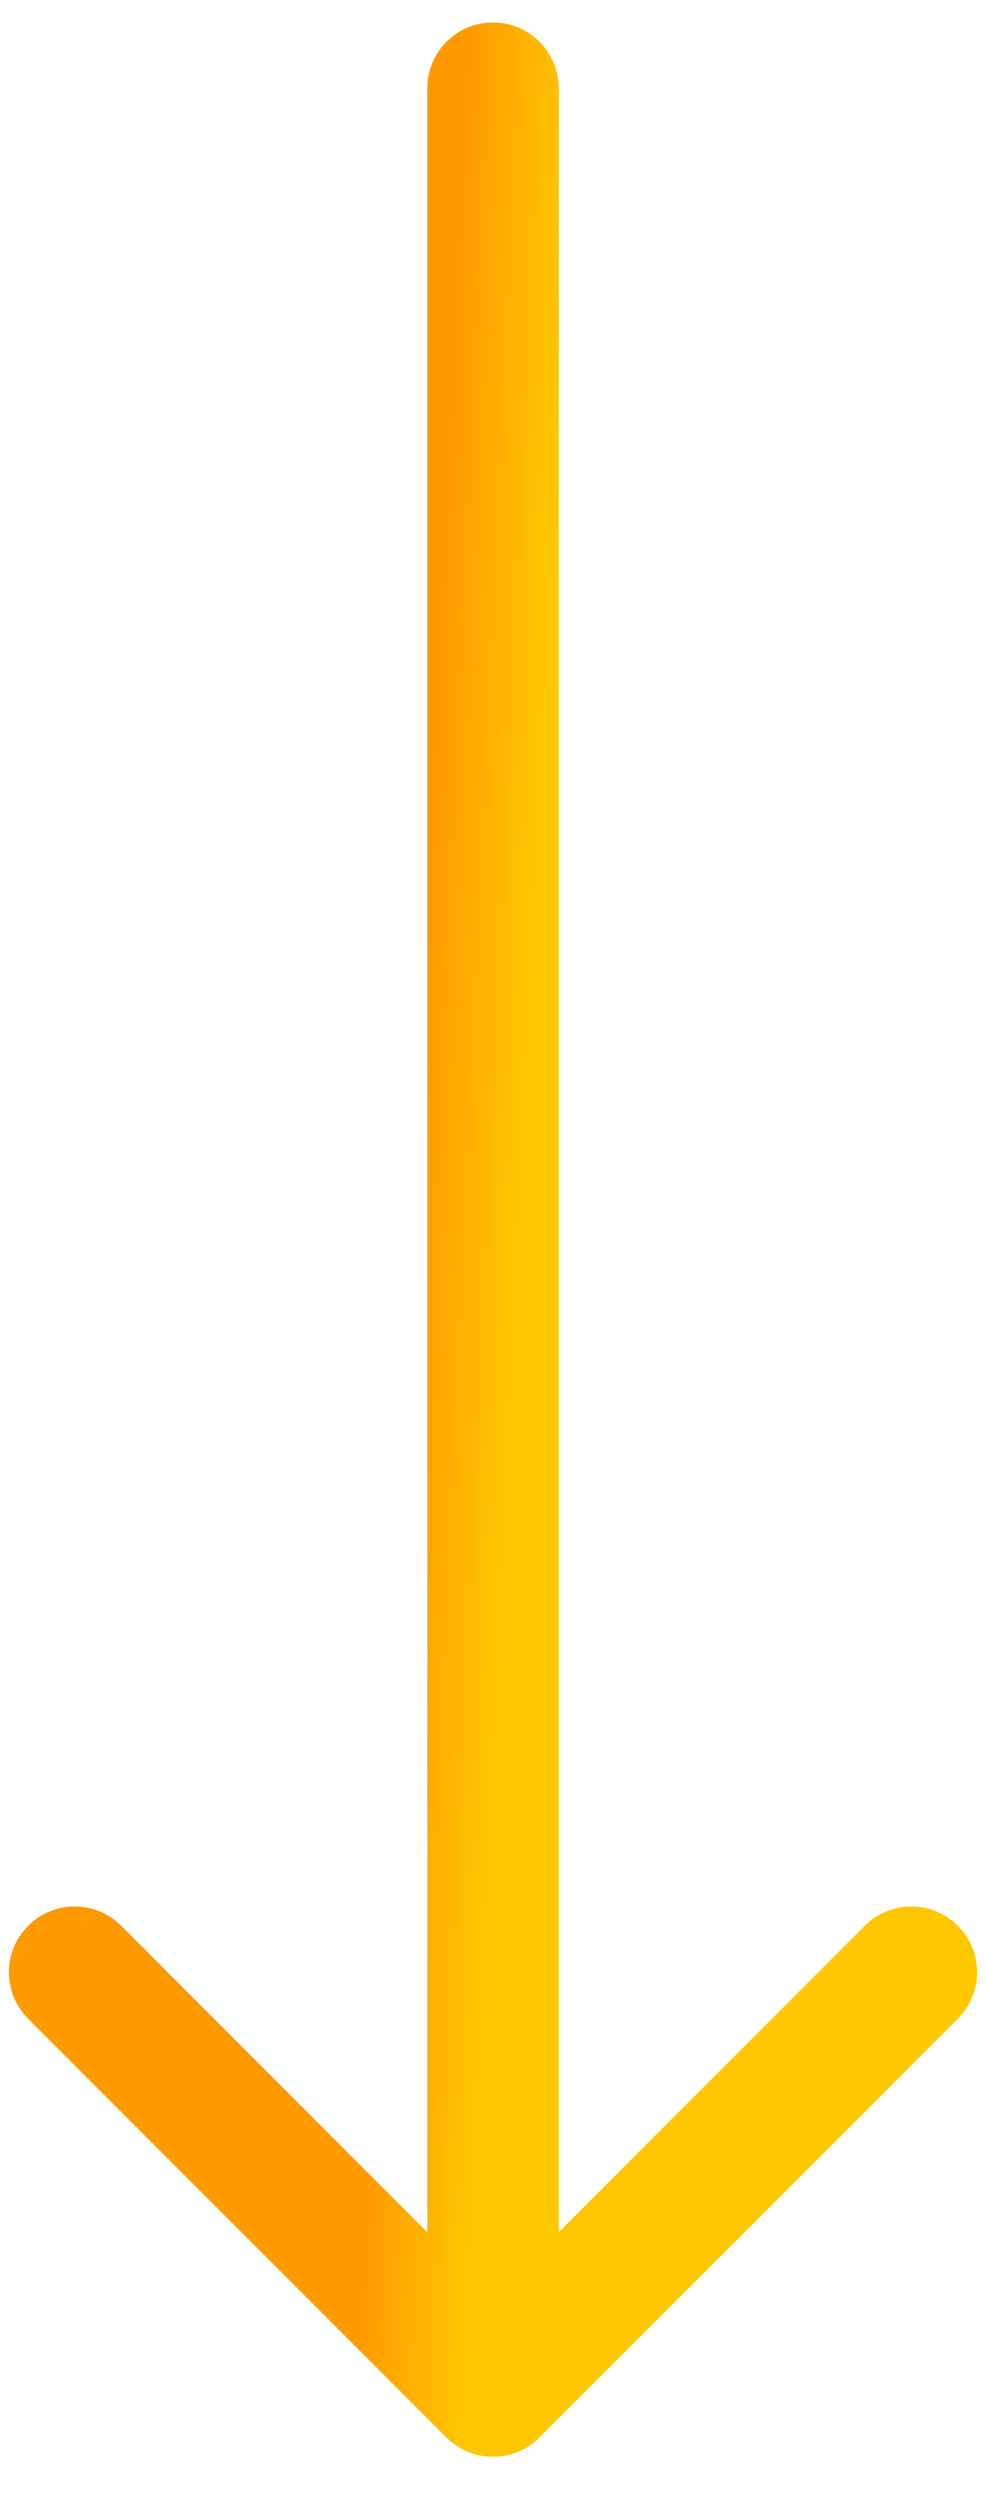 <svg width="15" height="38" viewBox="0 0 15 38" fill="none" xmlns="http://www.w3.org/2000/svg">
<path d="M8.5 1.341C8.5 0.789 8.052 0.341 7.5 0.341C6.948 0.341 6.5 0.789 6.5 1.341L8.5 1.341ZM6.793 37.048C7.183 37.439 7.817 37.439 8.207 37.048L14.571 30.684C14.962 30.294 14.962 29.66 14.571 29.27C14.181 28.879 13.547 28.879 13.157 29.27L7.5 34.927L1.843 29.27C1.453 28.879 0.819 28.879 0.429 29.27C0.038 29.66 0.038 30.294 0.429 30.684L6.793 37.048ZM6.5 1.341L6.5 36.341H8.5L8.5 1.341L6.5 1.341Z" fill="url(#paint0_linear_2030_5)"/>
<defs>
<linearGradient id="paint0_linear_2030_5" x1="7.5" y1="27.626" x2="5.839" y2="27.548" gradientUnits="userSpaceOnUse">
<stop stop-color="#FFC700"/>
<stop offset="1" stop-color="#FF9900"/>
</linearGradient>
</defs>
</svg>
